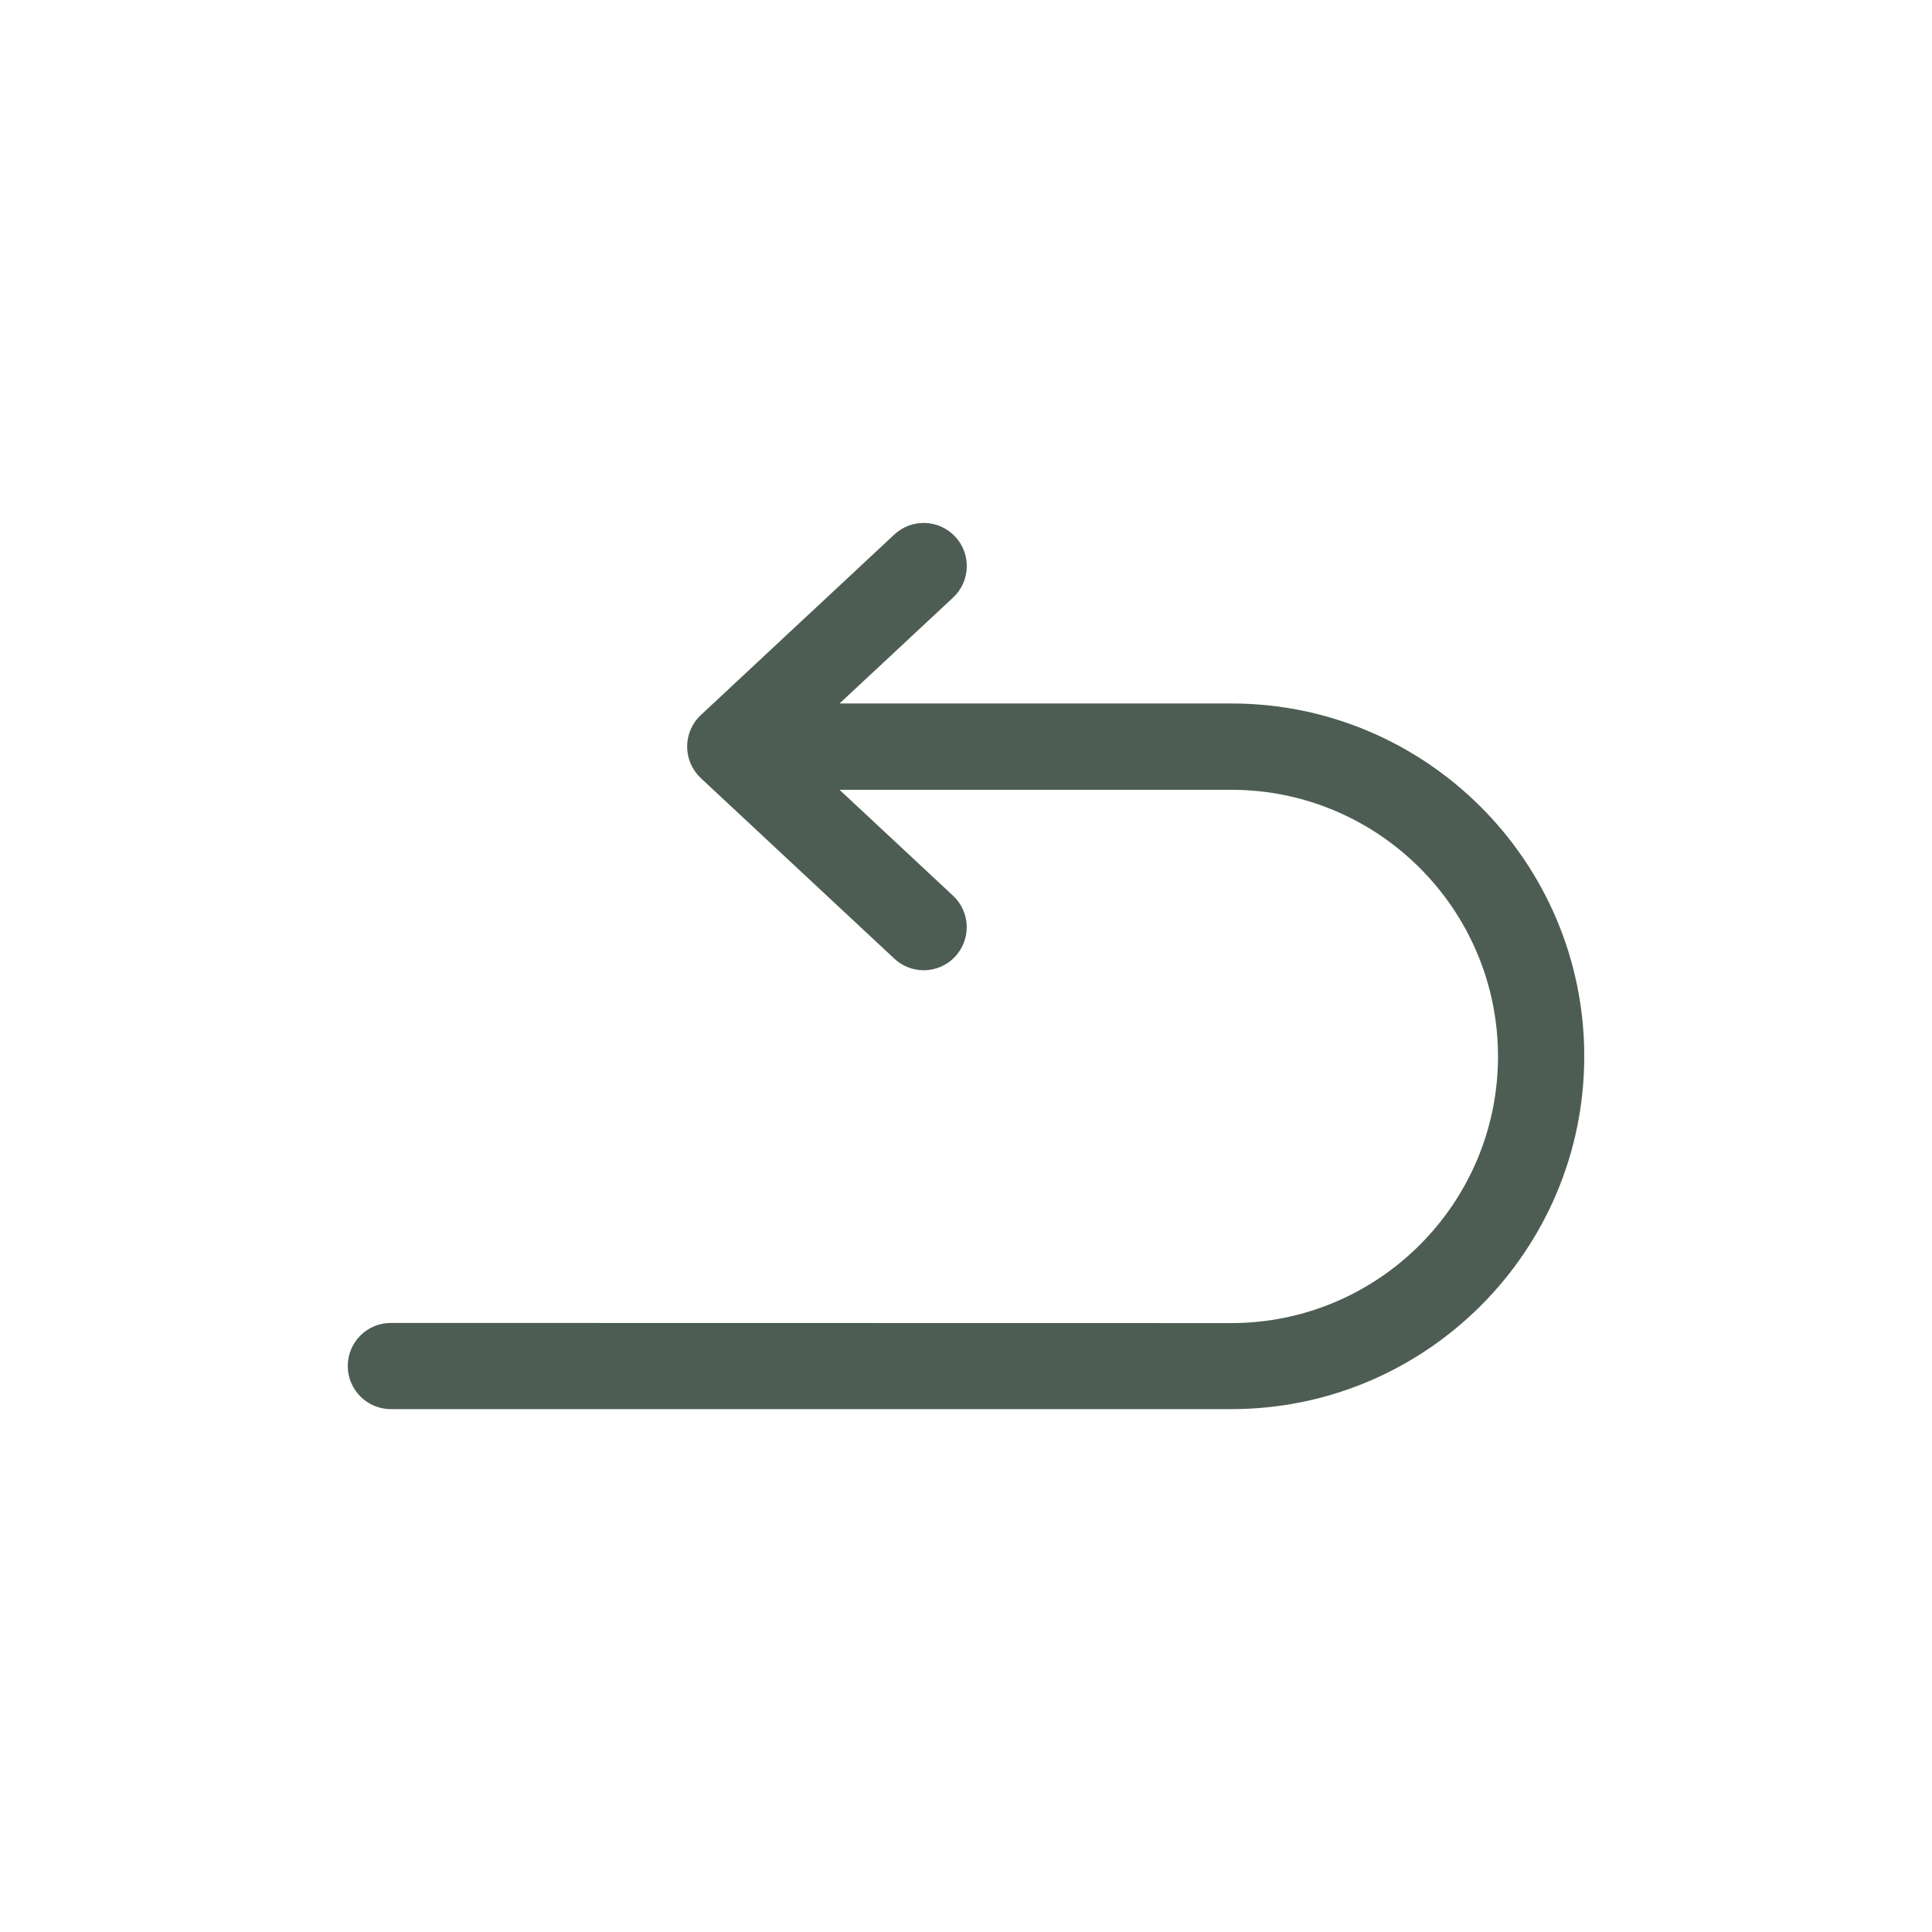 <svg xmlns="http://www.w3.org/2000/svg" viewBox="0 0 100 100" version="1.1" height="100pt" width="100pt" fill="#4D5D53">
 <path d="m63.738 36.41h-20.281l5.875-5.481c0.902-0.84 0.949-2.254 0.109-3.152-0.844-0.902-2.254-0.949-3.152-0.109l-10.016 9.344c-0.453 0.422-0.707 1.012-0.707 1.633 0 0.617 0.258 1.207 0.707 1.629l10.016 9.344c0.43 0.402 0.977 0.602 1.52 0.602 0.598 0 1.191-0.238 1.629-0.707 0.84-0.902 0.793-2.312-0.109-3.152l-5.875-5.481h20.281c7.609 0 13.801 6.191 13.801 13.801 0 7.609-6.191 13.801-13.801 13.801l-43.504-0.008c-1.23 0-2.231 0.996-2.231 2.231 0 1.23 1 2.231 2.231 2.231h43.508c10.07 0 18.262-8.191 18.262-18.262s-8.191-18.262-18.262-18.262z"></path>
</svg>
